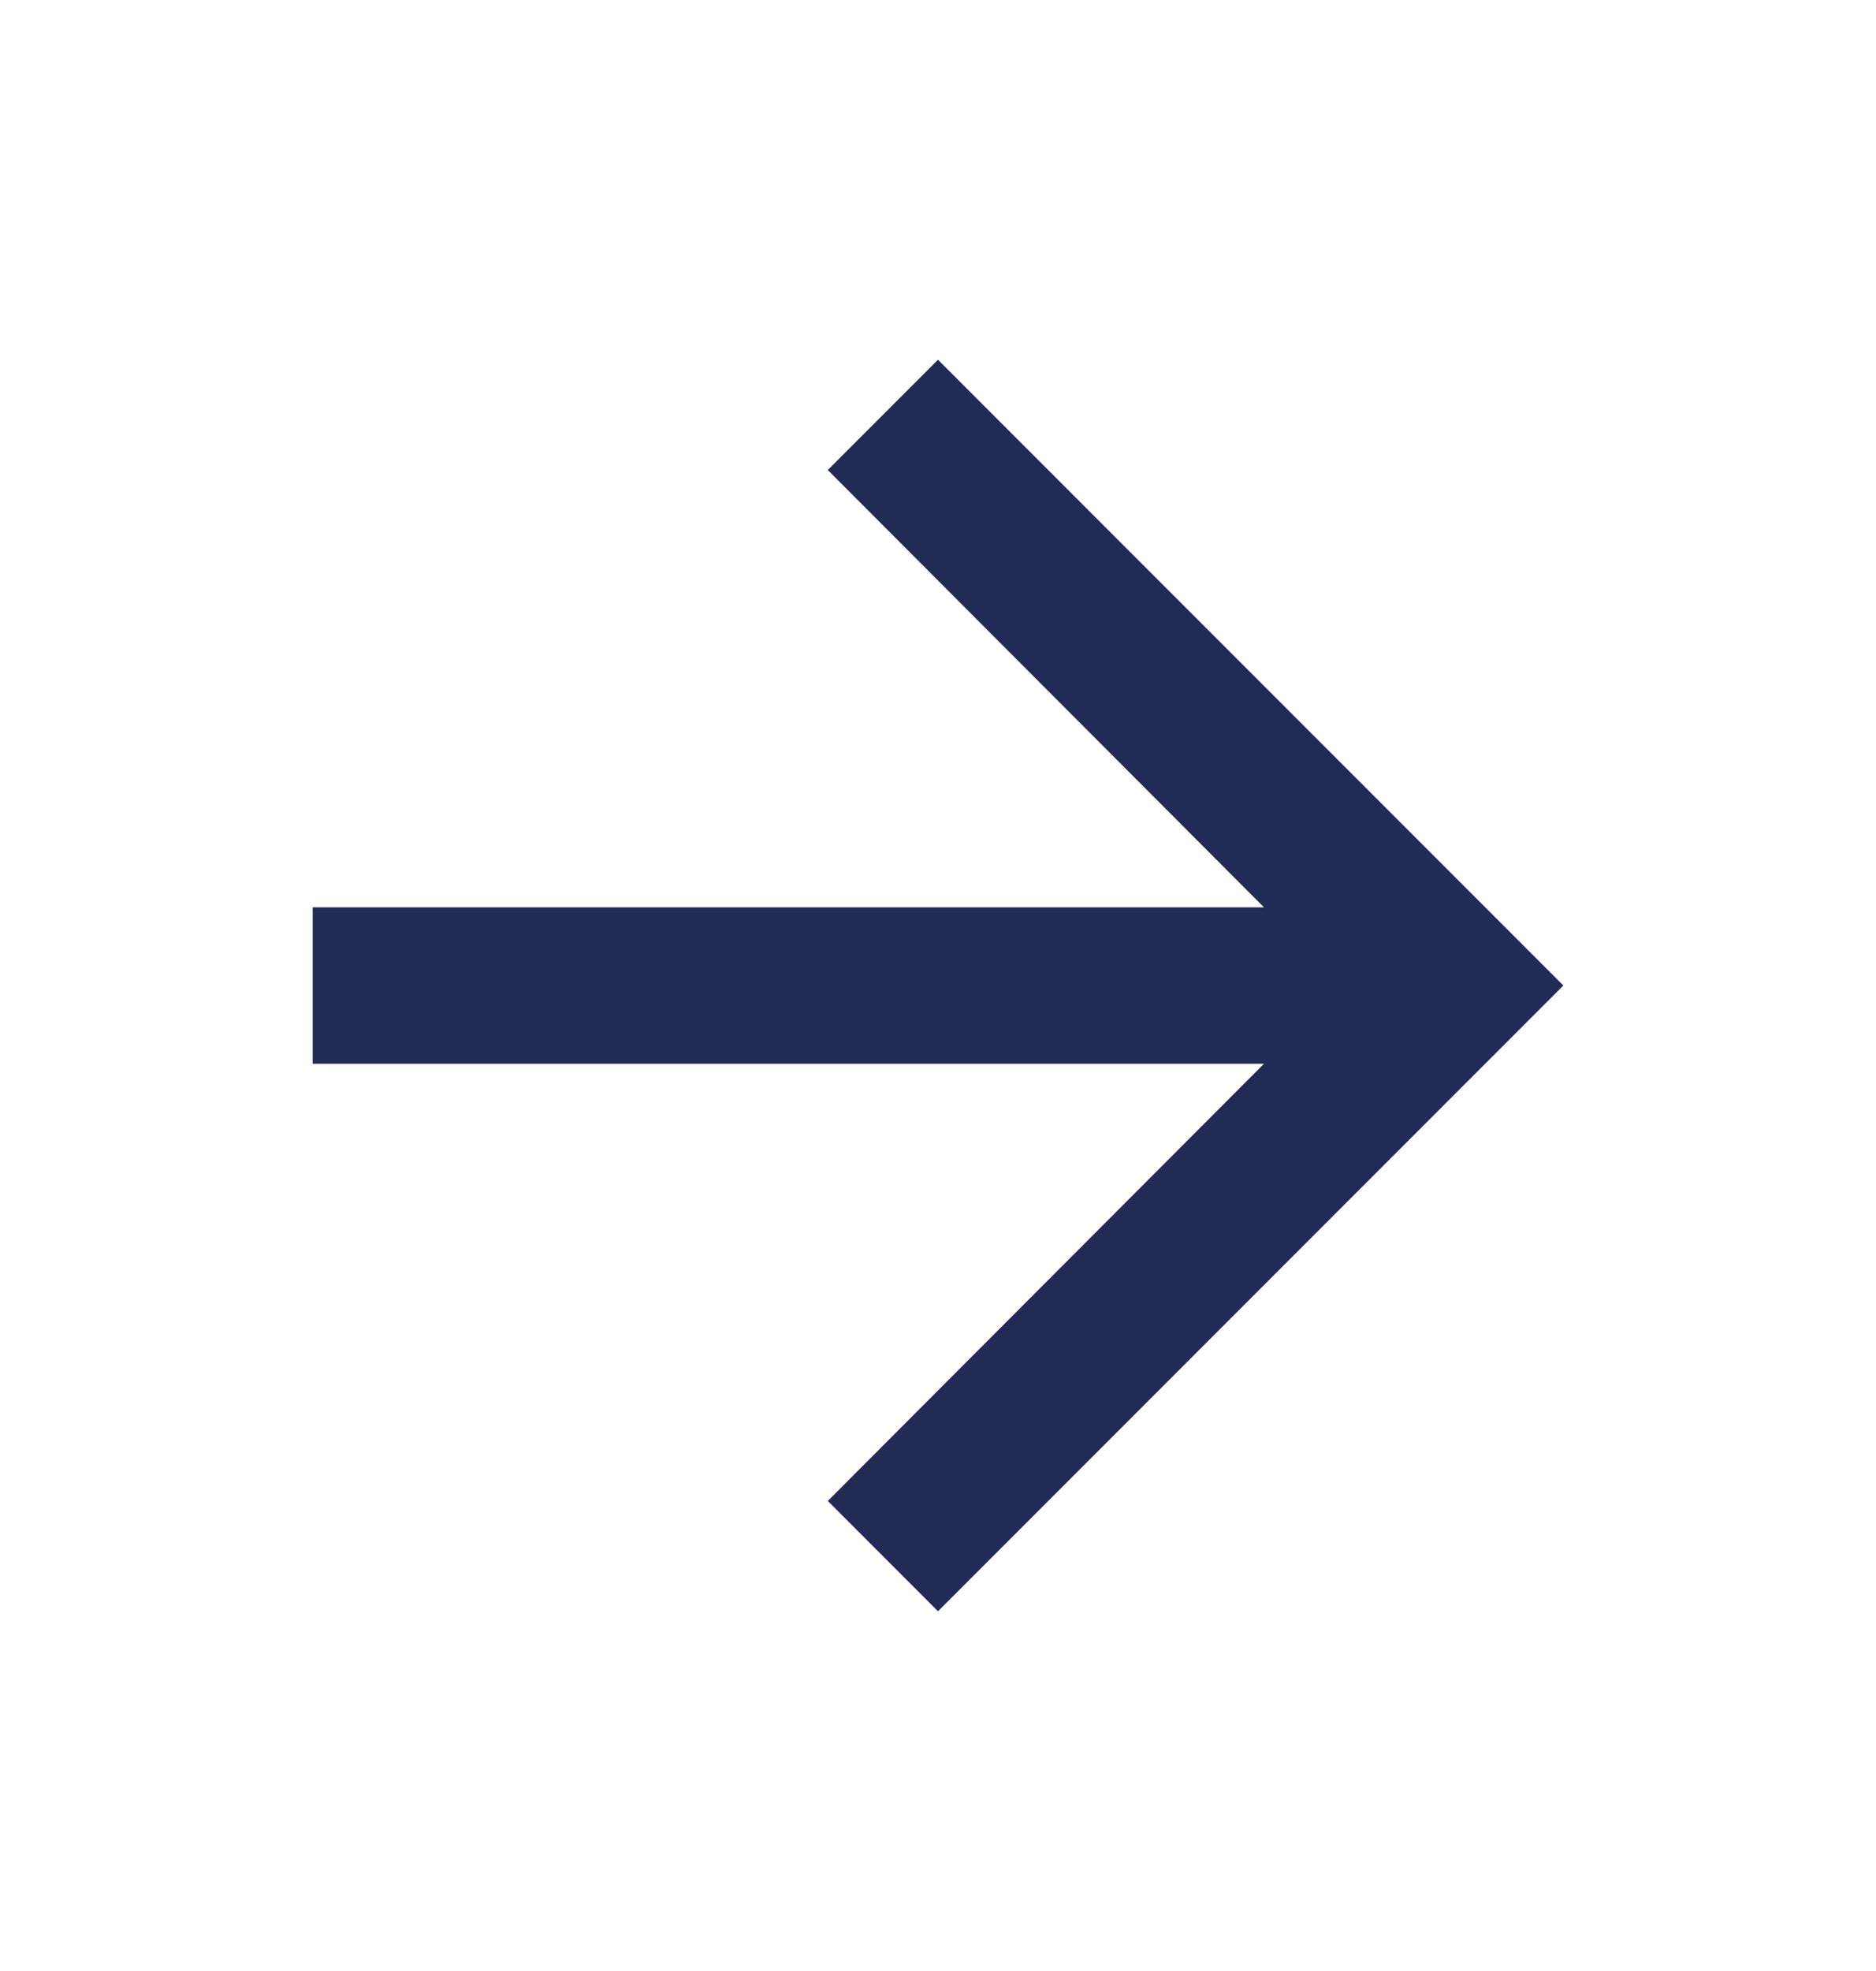 <svg width="20" height="21" viewBox="0 0 20 21" fill="none" xmlns="http://www.w3.org/2000/svg">
    <g clip-path="url(#ijrzbvf1ma)">
        <path d="M10 3.833 8.825 5.008l4.65 4.659H3.333v1.667h10.142l-4.65 4.658L10 17.167l6.667-6.667L10 3.833z" fill="#212b55"/>
    </g>
    <defs>
        <clipPath id="ijrzbvf1ma">
            <path fill="#fff" transform="translate(0 .5)" d="M0 0h20v20H0z"/>
        </clipPath>
    </defs>
</svg>
